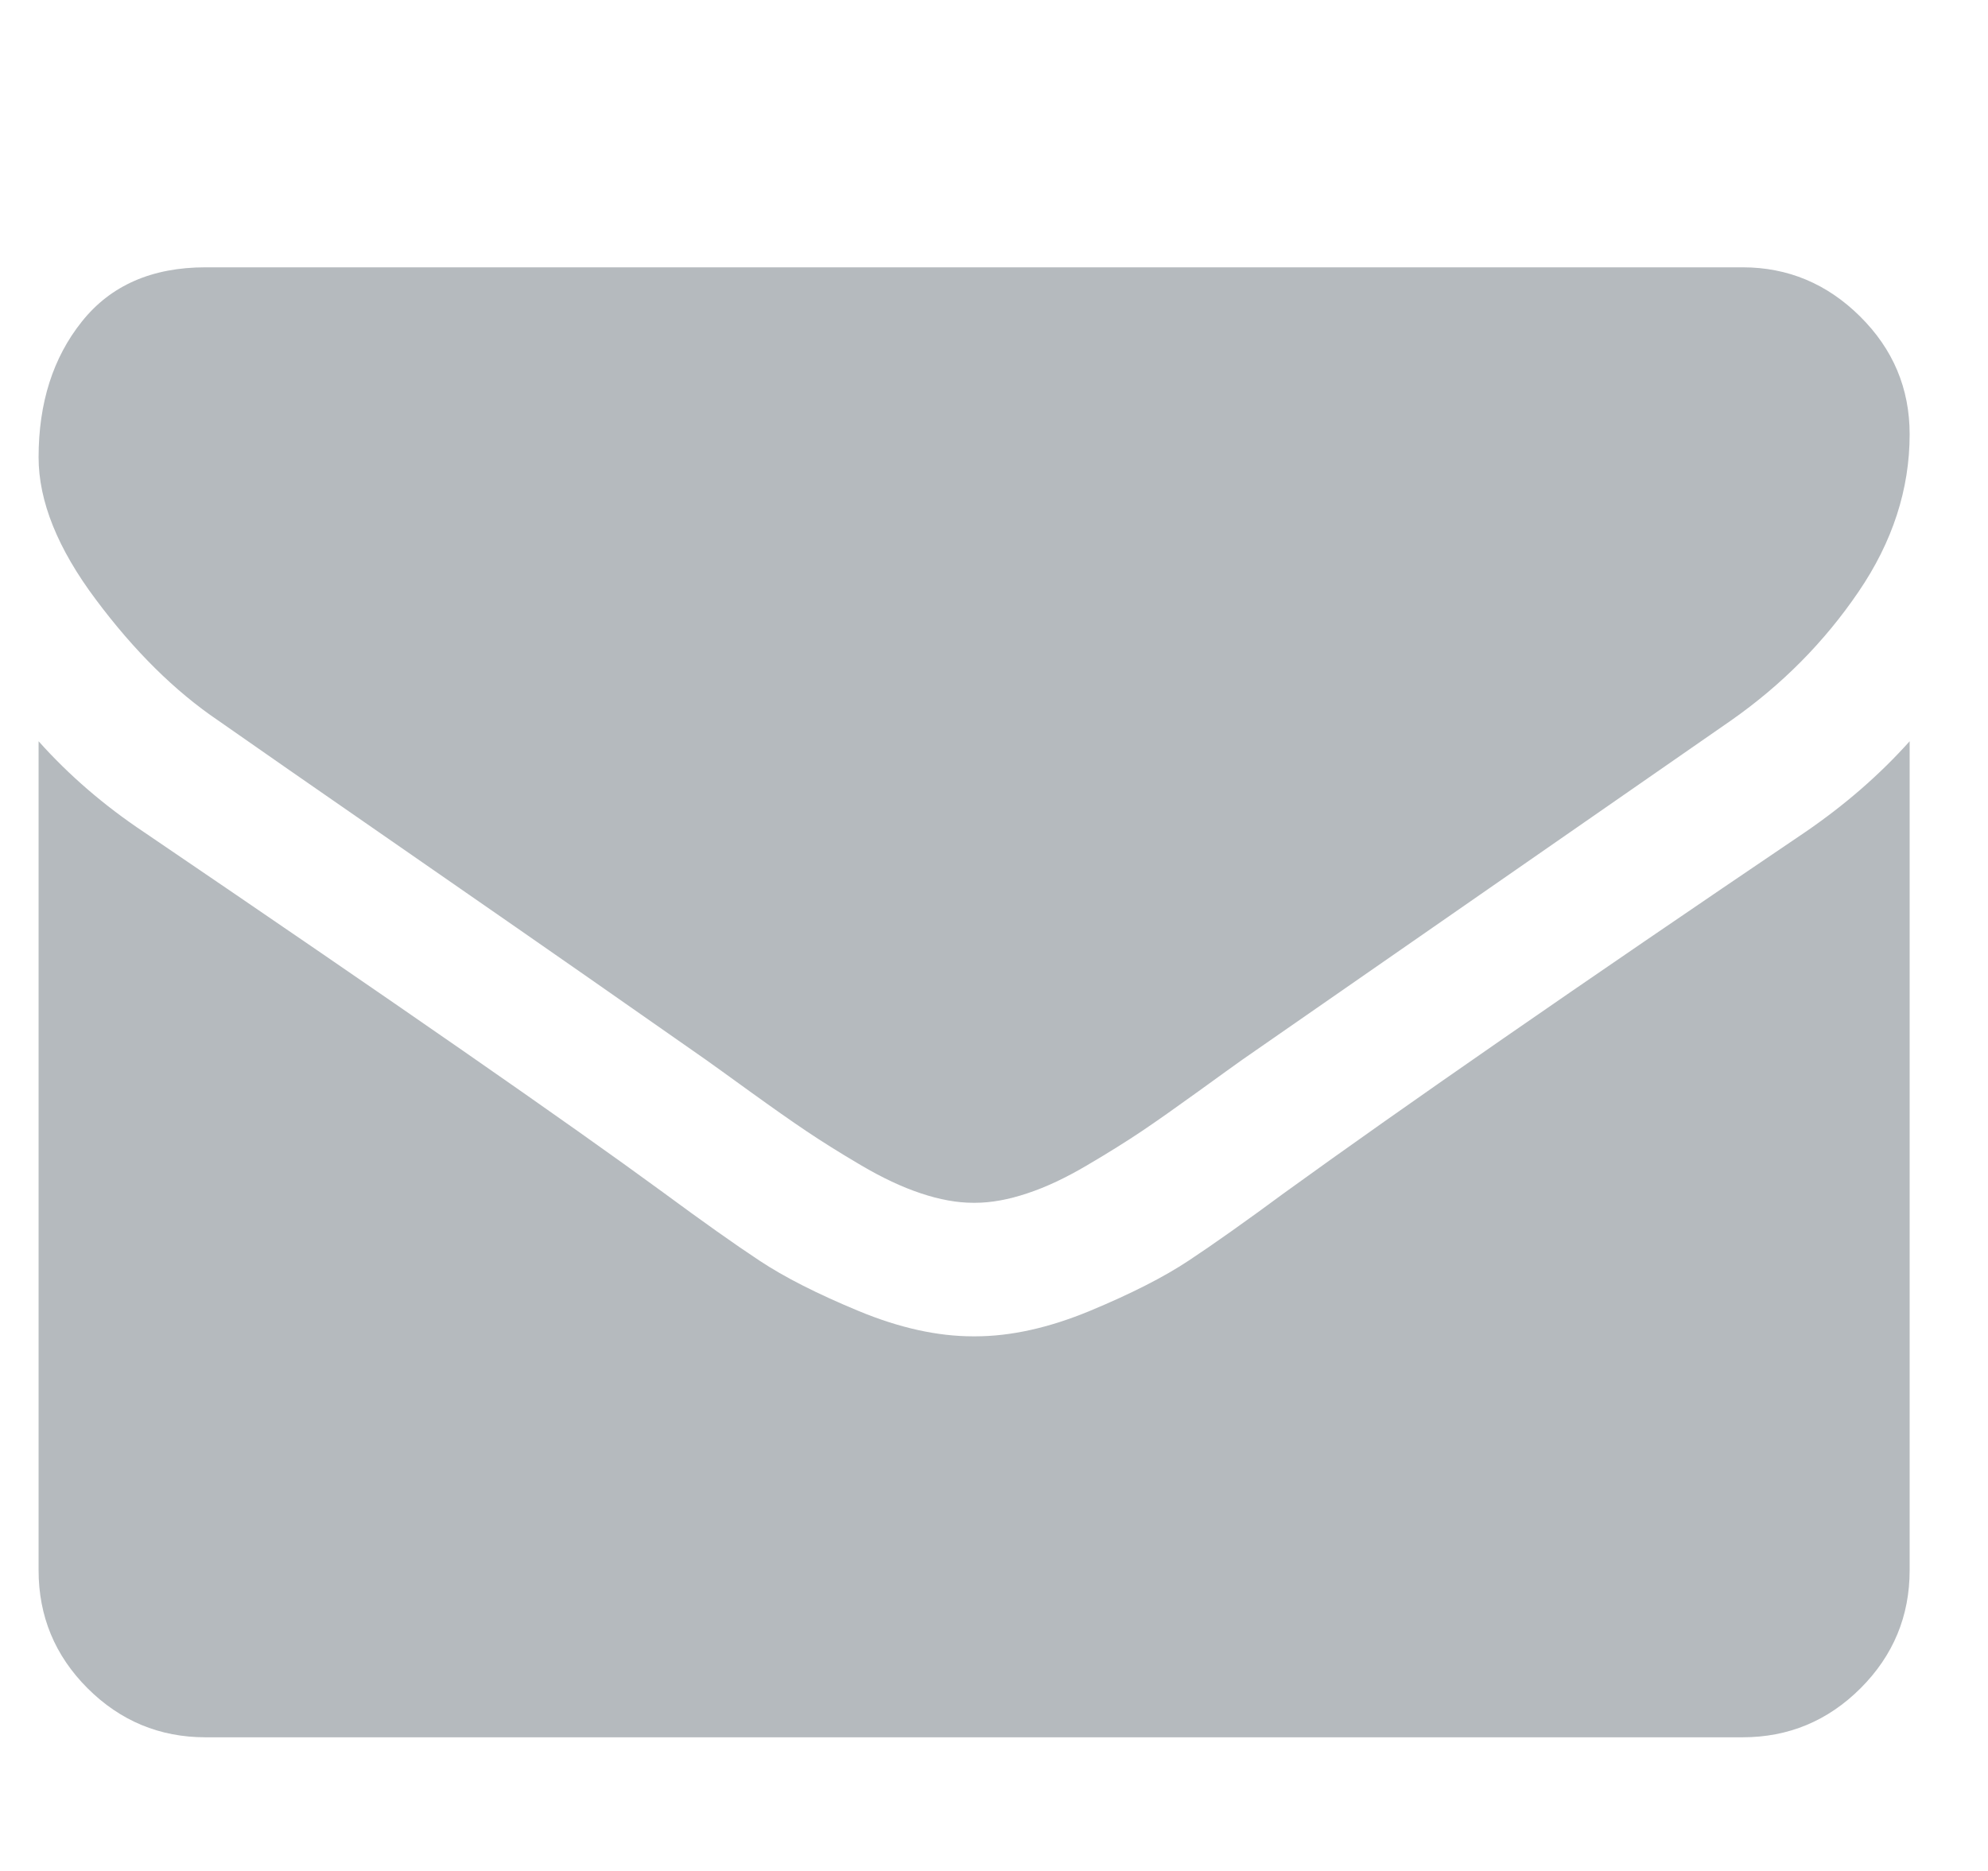<svg width="17" height="16" viewBox="0 0 17 16" fill="none" xmlns="http://www.w3.org/2000/svg">
<g clip-path="url(#clip0_57_1216)">
<path d="M16.33 6.339V13.428C16.33 13.821 16.19 14.158 15.91 14.438C15.63 14.717 15.294 14.857 14.901 14.857H1.758C1.365 14.857 1.029 14.717 0.749 14.438C0.469 14.158 0.33 13.821 0.33 13.428V6.339C0.591 6.631 0.892 6.89 1.231 7.116C3.386 8.58 4.865 9.607 5.669 10.196C6.008 10.446 6.283 10.641 6.495 10.781C6.706 10.921 6.987 11.064 7.339 11.21C7.69 11.356 8.017 11.428 8.321 11.428H8.33H8.339C8.642 11.428 8.969 11.356 9.321 11.21C9.672 11.064 9.953 10.921 10.164 10.781C10.376 10.641 10.651 10.446 10.99 10.196C12.002 9.464 13.484 8.437 15.437 7.116C15.776 6.884 16.074 6.625 16.33 6.339ZM16.33 3.714C16.33 4.184 16.184 4.634 15.892 5.062C15.6 5.491 15.237 5.857 14.803 6.161C12.565 7.714 11.172 8.682 10.624 9.062C10.565 9.104 10.438 9.195 10.245 9.335C10.051 9.475 9.891 9.588 9.763 9.674C9.635 9.76 9.48 9.857 9.298 9.964C9.117 10.071 8.946 10.152 8.785 10.205C8.624 10.259 8.475 10.286 8.339 10.286H8.33H8.321C8.184 10.286 8.035 10.259 7.874 10.205C7.714 10.152 7.542 10.071 7.361 9.964C7.179 9.857 7.025 9.76 6.897 9.674C6.769 9.588 6.608 9.475 6.414 9.335C6.221 9.195 6.094 9.104 6.035 9.062C5.493 8.682 4.714 8.138 3.696 7.433C2.678 6.728 2.068 6.304 1.865 6.161C1.496 5.911 1.148 5.567 0.821 5.129C0.493 4.692 0.33 4.286 0.33 3.911C0.33 3.446 0.453 3.059 0.7 2.75C0.947 2.44 1.3 2.286 1.758 2.286H14.901C15.288 2.286 15.623 2.426 15.905 2.705C16.188 2.985 16.33 3.321 16.33 3.714Z" fill="#B5BABE"/>
</g>
<defs>
<clipPath id="clip0_57_1216">
<rect width="16" height="16" fill="white" transform="matrix(1 0 0 -1 0.33 16)"/>
</clipPath>
</defs>
</svg>
